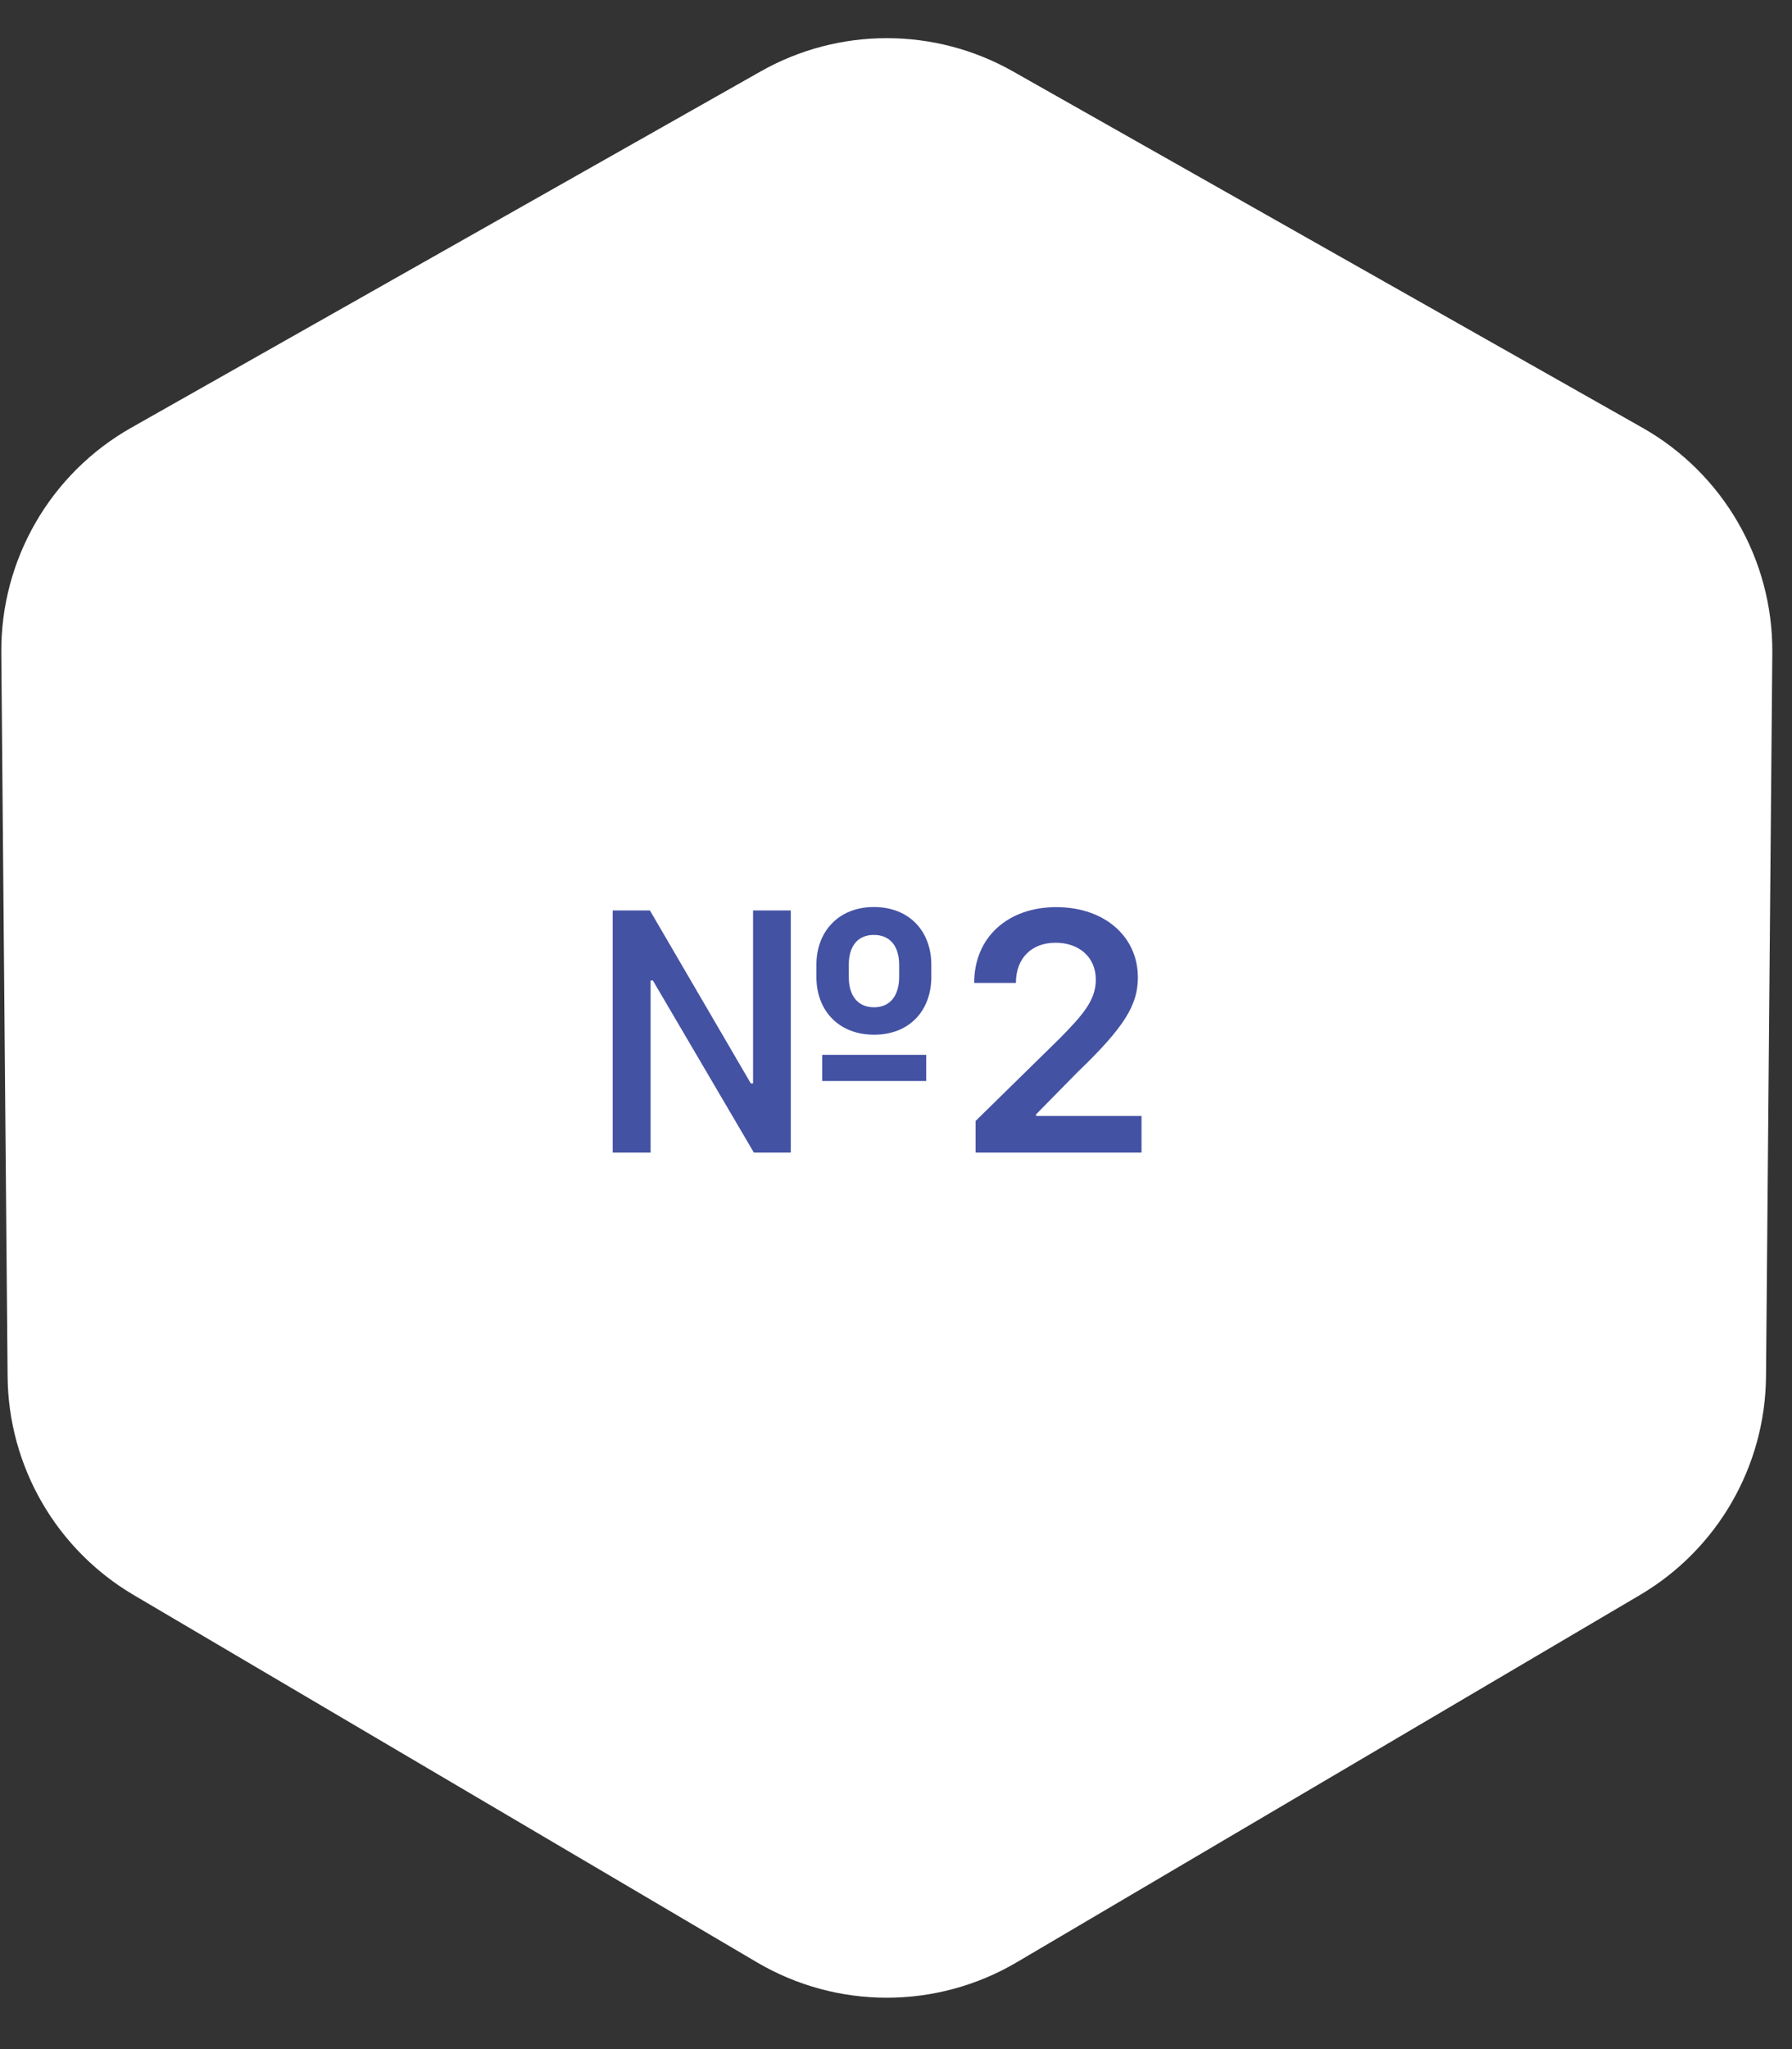 <?xml version="1.0" encoding="UTF-8"?> <svg xmlns="http://www.w3.org/2000/svg" width="70" height="80" viewBox="0 0 70 80" fill="none"><rect x="0" y="0" width="70" height="80" fill="#333333" stroke="none"/> <path d="M39.716 76.611C36.584 78.455 32.698 78.455 29.566 76.611L5.222 62.272C2.197 60.49 0.328 57.253 0.297 53.742L0.051 25.49C0.02 21.855 1.963 18.489 5.126 16.699L29.717 2.786C32.772 1.058 36.51 1.058 39.566 2.786L64.156 16.699C67.319 18.489 69.262 21.855 69.231 25.49L68.985 53.742C68.954 57.253 67.085 60.49 64.06 62.272L39.716 76.611Z" fill="white"></path> <path d="M23.933 45H25.414V38.279H25.502L29.449 45H30.89V35.545H29.417V42.299H29.329L25.387 35.545H23.933V45ZM34.144 40.397C35.529 40.397 36.379 39.451 36.379 38.145V37.664C36.379 36.363 35.525 35.412 34.135 35.412C32.764 35.412 31.891 36.363 31.891 37.664V38.145C31.891 39.456 32.764 40.397 34.144 40.397ZM34.144 39.326C33.493 39.326 33.156 38.86 33.156 38.145V37.664C33.156 36.958 33.489 36.501 34.135 36.501C34.781 36.501 35.123 36.958 35.123 37.664V38.145C35.123 38.86 34.777 39.326 34.144 39.326ZM32.118 42.203H36.18V41.182H32.118V42.203Z" fill="#4452A4"></path> <path d="M38.11 45H44.591V43.569H40.473V43.504L42.103 41.847C43.94 40.084 44.448 39.225 44.448 38.158C44.448 36.575 43.16 35.416 41.258 35.416C39.384 35.416 38.054 36.58 38.054 38.375H39.684C39.684 37.411 40.293 36.806 41.235 36.806C42.135 36.806 42.805 37.355 42.805 38.246C42.805 39.036 42.325 39.599 41.392 40.545L38.11 43.763V45Z" fill="#4452A4"></path> </svg> 